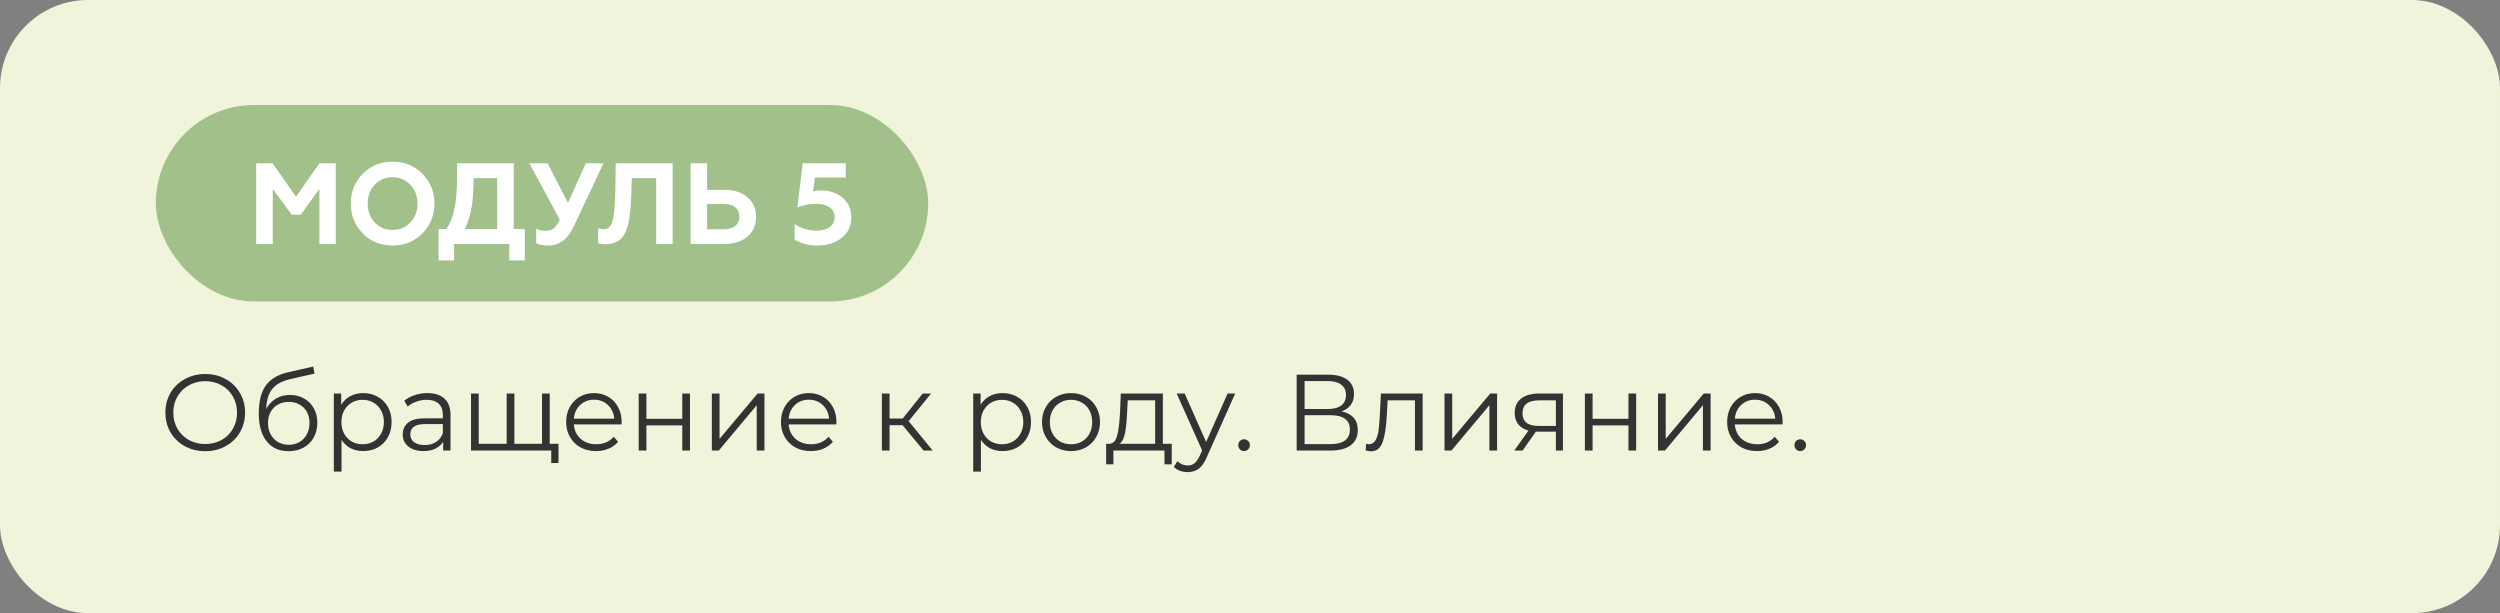 <?xml version="1.0" encoding="UTF-8"?> <svg xmlns="http://www.w3.org/2000/svg" width="738" height="181" viewBox="0 0 738 181" fill="none"><rect x="0" y="0" width="738" height="181" fill="#808080" stroke="none"/> <rect width="738" height="181" rx="26" fill="#EFF4DA"></rect> <rect x="46" y="31" width="228" height="58" rx="29" fill="#A2C18A"></rect> <path d="M80.514 72V55.714L86.09 63.364H88.81L94.284 55.714V72H99.112V48.2H94.284L87.382 58.06L80.48 48.2H75.618V72H80.514ZM110.628 65.676C109.234 64.214 108.554 62.344 108.554 60.1C108.554 57.856 109.234 55.986 110.628 54.524C112.022 53.062 113.79 52.314 115.898 52.314C118.006 52.314 119.74 53.062 121.134 54.524C122.528 55.986 123.242 57.856 123.242 60.1C123.242 62.344 122.528 64.214 121.134 65.676C119.74 67.138 118.006 67.886 115.898 67.886C113.79 67.886 112.022 67.138 110.628 65.676ZM103.556 60.1C103.556 63.534 104.712 66.458 107.058 68.872C109.404 71.286 112.362 72.476 115.898 72.476C119.434 72.476 122.358 71.286 124.704 68.872C127.05 66.458 128.24 63.534 128.24 60.1C128.24 56.632 127.05 53.708 124.704 51.328C122.358 48.914 119.434 47.724 115.898 47.724C112.362 47.724 109.404 48.914 107.058 51.328C104.712 53.708 103.556 56.632 103.556 60.1ZM134.05 76.862V72H150.336V76.862H154.926V67.614H151.662V48.2H134.934V51.974C134.934 55.884 134.696 59.08 134.186 61.494C133.676 63.908 132.894 65.948 131.806 67.614H129.46V76.862H134.05ZM137.212 67.614C139.286 63.364 139.796 58.672 139.796 52.586H146.766V67.614H137.212ZM161.893 72.476C165.123 72.476 167.605 70.606 169.373 66.832L178.145 48.2H172.943L167.673 59.896L161.655 48.2H156.249L165.259 64.826C164.613 66.118 164.001 67.002 163.423 67.444C162.845 67.886 162.029 68.124 161.043 68.124C159.989 68.124 159.071 67.92 158.289 67.478V71.796C159.037 72.238 160.227 72.476 161.893 72.476ZM176.566 71.796C177.042 72 177.722 72.102 178.572 72.102C181.394 72.102 183.332 71.048 184.454 68.94C185.576 66.798 186.188 62.956 186.358 57.414L186.494 52.586H193.702V72H198.564V48.2H181.768L181.666 55.17C181.598 59.998 181.326 63.296 180.884 65.03C180.442 66.764 179.592 67.648 178.3 67.648C177.62 67.648 177.042 67.546 176.566 67.376V71.796ZM213.98 72C216.802 72 219.046 71.252 220.712 69.79C222.378 68.328 223.194 66.39 223.194 64.044C223.194 61.698 222.378 59.76 220.712 58.298C219.046 56.802 216.802 56.054 213.98 56.054H208.744V48.2H203.848V72H213.98ZM208.744 60.202H213.708C216.564 60.202 218.264 61.562 218.264 63.976C218.264 66.322 216.564 67.682 213.708 67.682H208.744V60.202ZM241.337 72.476C244.159 72.476 246.505 71.728 248.409 70.266C250.347 68.77 251.299 66.73 251.299 64.112C251.299 61.766 250.449 59.862 248.749 58.4C247.083 56.938 244.941 56.224 242.323 56.224C241.541 56.224 240.793 56.292 240.045 56.462L240.555 52.416H249.667V48.2H236.951L235.387 61.188C237.325 60.508 239.229 60.168 241.099 60.168C244.363 60.168 246.403 61.766 246.403 64.112C246.403 66.662 244.125 68.09 241.133 68.09C238.753 68.09 236.577 67.444 234.571 66.186V70.776C236.577 71.898 238.821 72.476 241.337 72.476Z" fill="white"></path> <path d="M60.6 133.192C58.381 133.192 56.365 132.701 54.552 131.72C52.76 130.717 51.352 129.352 50.328 127.624C49.325 125.896 48.824 123.955 48.824 121.8C48.824 119.645 49.325 117.704 50.328 115.976C51.352 114.248 52.76 112.893 54.552 111.912C56.365 110.909 58.381 110.408 60.6 110.408C62.819 110.408 64.813 110.899 66.584 111.88C68.376 112.861 69.784 114.227 70.808 115.976C71.832 117.704 72.344 119.645 72.344 121.8C72.344 123.955 71.832 125.907 70.808 127.656C69.784 129.384 68.376 130.739 66.584 131.72C64.813 132.701 62.819 133.192 60.6 133.192ZM60.6 131.08C62.371 131.08 63.971 130.685 65.4 129.896C66.829 129.085 67.949 127.976 68.76 126.568C69.571 125.139 69.976 123.549 69.976 121.8C69.976 120.051 69.571 118.472 68.76 117.064C67.949 115.635 66.829 114.525 65.4 113.736C63.971 112.925 62.371 112.52 60.6 112.52C58.829 112.52 57.219 112.925 55.768 113.736C54.339 114.525 53.208 115.635 52.376 117.064C51.565 118.472 51.16 120.051 51.16 121.8C51.16 123.549 51.565 125.139 52.376 126.568C53.208 127.976 54.339 129.085 55.768 129.896C57.219 130.685 58.829 131.08 60.6 131.08ZM85.611 116.584C87.168 116.584 88.555 116.936 89.771 117.64C91.008 118.323 91.968 119.293 92.651 120.552C93.333 121.789 93.675 123.208 93.675 124.808C93.675 126.451 93.312 127.912 92.587 129.192C91.883 130.451 90.891 131.432 89.611 132.136C88.331 132.84 86.859 133.192 85.195 133.192C82.4 133.192 80.235 132.211 78.699 130.248C77.163 128.285 76.395 125.576 76.395 122.12C76.395 118.515 77.077 115.752 78.443 113.832C79.829 111.912 81.984 110.611 84.907 109.928L92.459 108.2L92.843 110.28L85.739 111.912C83.328 112.445 81.557 113.395 80.427 114.76C79.296 116.104 78.677 118.099 78.571 120.744C79.253 119.443 80.203 118.429 81.419 117.704C82.635 116.957 84.032 116.584 85.611 116.584ZM85.259 131.304C86.432 131.304 87.477 131.037 88.395 130.504C89.333 129.949 90.059 129.181 90.571 128.2C91.104 127.219 91.371 126.109 91.371 124.872C91.371 123.635 91.115 122.547 90.603 121.608C90.091 120.669 89.365 119.944 88.427 119.432C87.509 118.899 86.453 118.632 85.259 118.632C84.064 118.632 82.997 118.899 82.059 119.432C81.141 119.944 80.416 120.669 79.883 121.608C79.371 122.547 79.115 123.635 79.115 124.872C79.115 126.109 79.371 127.219 79.883 128.2C80.416 129.181 81.152 129.949 82.091 130.504C83.029 131.037 84.085 131.304 85.259 131.304ZM107.217 116.04C108.795 116.04 110.225 116.403 111.505 117.128C112.785 117.832 113.787 118.835 114.513 120.136C115.238 121.437 115.601 122.92 115.601 124.584C115.601 126.269 115.238 127.763 114.513 129.064C113.787 130.365 112.785 131.379 111.505 132.104C110.246 132.808 108.817 133.16 107.217 133.16C105.851 133.16 104.614 132.883 103.505 132.328C102.417 131.752 101.521 130.92 100.817 129.832V139.208H98.544V116.168H100.721V119.496C101.403 118.387 102.299 117.533 103.409 116.936C104.539 116.339 105.809 116.04 107.217 116.04ZM107.057 131.144C108.23 131.144 109.297 130.877 110.257 130.344C111.217 129.789 111.963 129.011 112.497 128.008C113.051 127.005 113.329 125.864 113.329 124.584C113.329 123.304 113.051 122.173 112.497 121.192C111.963 120.189 111.217 119.411 110.257 118.856C109.297 118.301 108.23 118.024 107.057 118.024C105.862 118.024 104.785 118.301 103.825 118.856C102.886 119.411 102.139 120.189 101.585 121.192C101.051 122.173 100.785 123.304 100.785 124.584C100.785 125.864 101.051 127.005 101.585 128.008C102.139 129.011 102.886 129.789 103.825 130.344C104.785 130.877 105.862 131.144 107.057 131.144ZM126.18 116.04C128.378 116.04 130.063 116.595 131.236 117.704C132.41 118.792 132.996 120.413 132.996 122.568V133H130.82V130.376C130.308 131.251 129.551 131.933 128.548 132.424C127.567 132.915 126.394 133.16 125.028 133.16C123.151 133.16 121.658 132.712 120.548 131.816C119.439 130.92 118.884 129.736 118.884 128.264C118.884 126.835 119.396 125.683 120.42 124.808C121.466 123.933 123.119 123.496 125.38 123.496H130.724V122.472C130.724 121.021 130.319 119.923 129.508 119.176C128.698 118.408 127.514 118.024 125.956 118.024C124.89 118.024 123.866 118.205 122.884 118.568C121.903 118.909 121.06 119.389 120.356 120.008L119.332 118.312C120.186 117.587 121.21 117.032 122.404 116.648C123.599 116.243 124.858 116.04 126.18 116.04ZM125.38 131.368C126.66 131.368 127.759 131.08 128.676 130.504C129.594 129.907 130.276 129.053 130.724 127.944V125.192H125.444C122.564 125.192 121.124 126.195 121.124 128.2C121.124 129.181 121.498 129.96 122.244 130.536C122.991 131.091 124.036 131.368 125.38 131.368ZM162.277 116.168V133H139.045V116.168H141.317V131.016H149.573V116.168H151.845V131.016H160.005V116.168H162.277ZM164.869 131.016V136.68H162.725V133H159.877V131.016H164.869ZM183.483 125.288H169.403C169.531 127.037 170.203 128.456 171.419 129.544C172.635 130.611 174.171 131.144 176.027 131.144C177.073 131.144 178.033 130.963 178.907 130.6C179.782 130.216 180.539 129.661 181.179 128.936L182.459 130.408C181.713 131.304 180.774 131.987 179.643 132.456C178.534 132.925 177.307 133.16 175.963 133.16C174.235 133.16 172.699 132.797 171.355 132.072C170.033 131.325 168.998 130.301 168.251 129C167.505 127.699 167.131 126.227 167.131 124.584C167.131 122.941 167.483 121.469 168.187 120.168C168.913 118.867 169.894 117.853 171.131 117.128C172.39 116.403 173.798 116.04 175.355 116.04C176.913 116.04 178.31 116.403 179.547 117.128C180.785 117.853 181.755 118.867 182.459 120.168C183.163 121.448 183.515 122.92 183.515 124.584L183.483 125.288ZM175.355 117.992C173.734 117.992 172.369 118.515 171.259 119.56C170.171 120.584 169.553 121.928 169.403 123.592H181.339C181.19 121.928 180.561 120.584 179.451 119.56C178.363 118.515 176.998 117.992 175.355 117.992ZM188.545 116.168H190.817V123.624H201.409V116.168H203.681V133H201.409V125.576H190.817V133H188.545V116.168ZM210.138 116.168H212.41V129.544L223.642 116.168H225.658V133H223.386V119.624L212.186 133H210.138V116.168ZM246.89 125.288H232.81C232.938 127.037 233.61 128.456 234.826 129.544C236.042 130.611 237.578 131.144 239.434 131.144C240.479 131.144 241.439 130.963 242.314 130.6C243.188 130.216 243.946 129.661 244.586 128.936L245.866 130.408C245.119 131.304 244.18 131.987 243.05 132.456C241.94 132.925 240.714 133.16 239.37 133.16C237.642 133.16 236.106 132.797 234.762 132.072C233.439 131.325 232.404 130.301 231.658 129C230.911 127.699 230.538 126.227 230.538 124.584C230.538 122.941 230.89 121.469 231.594 120.168C232.319 118.867 233.3 117.853 234.538 117.128C235.796 116.403 237.204 116.04 238.762 116.04C240.319 116.04 241.716 116.403 242.954 117.128C244.191 117.853 245.162 118.867 245.866 120.168C246.57 121.448 246.922 122.92 246.922 124.584L246.89 125.288ZM238.762 117.992C237.14 117.992 235.775 118.515 234.666 119.56C233.578 120.584 232.959 121.928 232.81 123.592H244.746C244.596 121.928 243.967 120.584 242.858 119.56C241.77 118.515 240.404 117.992 238.762 117.992ZM266.438 125.512H262.598V133H260.326V116.168H262.598V123.56H266.47L272.39 116.168H274.854L268.23 124.328L275.334 133H272.646L266.438 125.512ZM295.967 116.04C297.545 116.04 298.975 116.403 300.255 117.128C301.535 117.832 302.537 118.835 303.263 120.136C303.988 121.437 304.351 122.92 304.351 124.584C304.351 126.269 303.988 127.763 303.263 129.064C302.537 130.365 301.535 131.379 300.255 132.104C298.996 132.808 297.567 133.16 295.967 133.16C294.601 133.16 293.364 132.883 292.255 132.328C291.167 131.752 290.271 130.92 289.567 129.832V139.208H287.295V116.168H289.471V119.496C290.153 118.387 291.049 117.533 292.159 116.936C293.289 116.339 294.559 116.04 295.967 116.04ZM295.807 131.144C296.98 131.144 298.047 130.877 299.007 130.344C299.967 129.789 300.713 129.011 301.247 128.008C301.801 127.005 302.079 125.864 302.079 124.584C302.079 123.304 301.801 122.173 301.247 121.192C300.713 120.189 299.967 119.411 299.007 118.856C298.047 118.301 296.98 118.024 295.807 118.024C294.612 118.024 293.535 118.301 292.575 118.856C291.636 119.411 290.889 120.189 290.335 121.192C289.801 122.173 289.535 123.304 289.535 124.584C289.535 125.864 289.801 127.005 290.335 128.008C290.889 129.011 291.636 129.789 292.575 130.344C293.535 130.877 294.612 131.144 295.807 131.144ZM316.176 133.16C314.555 133.16 313.093 132.797 311.792 132.072C310.491 131.325 309.467 130.301 308.72 129C307.973 127.699 307.6 126.227 307.6 124.584C307.6 122.941 307.973 121.469 308.72 120.168C309.467 118.867 310.491 117.853 311.792 117.128C313.093 116.403 314.555 116.04 316.176 116.04C317.797 116.04 319.259 116.403 320.56 117.128C321.861 117.853 322.875 118.867 323.6 120.168C324.347 121.469 324.72 122.941 324.72 124.584C324.72 126.227 324.347 127.699 323.6 129C322.875 130.301 321.861 131.325 320.56 132.072C319.259 132.797 317.797 133.16 316.176 133.16ZM316.176 131.144C317.371 131.144 318.437 130.877 319.376 130.344C320.336 129.789 321.083 129.011 321.616 128.008C322.149 127.005 322.416 125.864 322.416 124.584C322.416 123.304 322.149 122.163 321.616 121.16C321.083 120.157 320.336 119.389 319.376 118.856C318.437 118.301 317.371 118.024 316.176 118.024C314.981 118.024 313.904 118.301 312.944 118.856C312.005 119.389 311.259 120.157 310.704 121.16C310.171 122.163 309.904 123.304 309.904 124.584C309.904 125.864 310.171 127.005 310.704 128.008C311.259 129.011 312.005 129.789 312.944 130.344C313.904 130.877 314.981 131.144 316.176 131.144ZM345.898 131.016V137.064H343.754V133H328.682V137.064H326.538V131.016H327.498C328.629 130.952 329.397 130.12 329.802 128.52C330.207 126.92 330.485 124.68 330.634 121.8L330.858 116.168H343.274V131.016H345.898ZM332.714 121.928C332.607 124.317 332.405 126.291 332.106 127.848C331.807 129.384 331.274 130.44 330.506 131.016H341.002V118.184H332.906L332.714 121.928ZM364.63 116.168L356.214 135.016C355.531 136.595 354.742 137.715 353.846 138.376C352.95 139.037 351.872 139.368 350.614 139.368C349.803 139.368 349.046 139.24 348.342 138.984C347.638 138.728 347.03 138.344 346.518 137.832L347.574 136.136C348.427 136.989 349.451 137.416 350.646 137.416C351.414 137.416 352.064 137.203 352.598 136.776C353.152 136.349 353.664 135.624 354.134 134.6L354.87 132.968L347.35 116.168H349.718L356.054 130.472L362.39 116.168H364.63ZM367.236 133.16C366.766 133.16 366.361 132.989 366.02 132.648C365.7 132.307 365.54 131.891 365.54 131.4C365.54 130.909 365.7 130.504 366.02 130.184C366.361 129.843 366.766 129.672 367.236 129.672C367.705 129.672 368.11 129.843 368.452 130.184C368.793 130.504 368.964 130.909 368.964 131.4C368.964 131.891 368.793 132.307 368.452 132.648C368.11 132.989 367.705 133.16 367.236 133.16ZM396.056 121.448C397.613 121.768 398.797 122.397 399.608 123.336C400.419 124.253 400.824 125.459 400.824 126.952C400.824 128.893 400.131 130.387 398.744 131.432C397.379 132.477 395.363 133 392.696 133H382.776V110.6H392.088C394.477 110.6 396.344 111.091 397.688 112.072C399.032 113.053 399.704 114.472 399.704 116.328C399.704 117.587 399.384 118.653 398.744 119.528C398.104 120.381 397.208 121.021 396.056 121.448ZM385.112 120.744H391.96C393.688 120.744 395.011 120.392 395.928 119.688C396.867 118.984 397.336 117.96 397.336 116.616C397.336 115.272 396.867 114.248 395.928 113.544C395.011 112.84 393.688 112.488 391.96 112.488H385.112V120.744ZM392.696 131.112C396.557 131.112 398.488 129.672 398.488 126.792C398.488 123.976 396.557 122.568 392.696 122.568H385.112V131.112H392.696ZM419.961 116.168V133H417.689V118.184H409.625L409.401 122.344C409.23 125.843 408.825 128.531 408.185 130.408C407.545 132.285 406.403 133.224 404.761 133.224C404.313 133.224 403.769 133.139 403.129 132.968L403.289 131.016C403.673 131.101 403.939 131.144 404.089 131.144C404.963 131.144 405.625 130.739 406.073 129.928C406.521 129.117 406.819 128.115 406.969 126.92C407.118 125.725 407.246 124.147 407.353 122.184L407.641 116.168H419.961ZM426.42 116.168H428.692V129.544L439.924 116.168H441.94V133H439.668V119.624L428.468 133H426.42V116.168ZM461.379 116.168V133H459.299V127.432H454.019H453.379L449.475 133H447.011L451.203 127.112C449.901 126.749 448.899 126.131 448.195 125.256C447.491 124.381 447.139 123.272 447.139 121.928C447.139 120.051 447.779 118.621 449.059 117.64C450.339 116.659 452.088 116.168 454.307 116.168H461.379ZM449.443 121.992C449.443 124.488 451.032 125.736 454.211 125.736H459.299V118.184H454.371C451.085 118.184 449.443 119.453 449.443 121.992ZM467.857 116.168H470.129V123.624H480.721V116.168H482.993V133H480.721V125.576H470.129V133H467.857V116.168ZM489.451 116.168H491.723V129.544L502.955 116.168H504.971V133H502.699V119.624L491.499 133H489.451V116.168ZM526.202 125.288H512.122C512.25 127.037 512.922 128.456 514.138 129.544C515.354 130.611 516.89 131.144 518.746 131.144C519.791 131.144 520.751 130.963 521.626 130.6C522.501 130.216 523.258 129.661 523.898 128.936L525.178 130.408C524.431 131.304 523.493 131.987 522.362 132.456C521.253 132.925 520.026 133.16 518.682 133.16C516.954 133.16 515.418 132.797 514.074 132.072C512.751 131.325 511.717 130.301 510.97 129C510.223 127.699 509.85 126.227 509.85 124.584C509.85 122.941 510.202 121.469 510.906 120.168C511.631 118.867 512.613 117.853 513.85 117.128C515.109 116.403 516.517 116.04 518.074 116.04C519.631 116.04 521.029 116.403 522.266 117.128C523.503 117.853 524.474 118.867 525.178 120.168C525.882 121.448 526.234 122.92 526.234 124.584L526.202 125.288ZM518.074 117.992C516.453 117.992 515.087 118.515 513.978 119.56C512.89 120.584 512.271 121.928 512.122 123.592H524.058C523.909 121.928 523.279 120.584 522.17 119.56C521.082 118.515 519.717 117.992 518.074 117.992ZM531.423 133.16C530.954 133.16 530.549 132.989 530.207 132.648C529.887 132.307 529.727 131.891 529.727 131.4C529.727 130.909 529.887 130.504 530.207 130.184C530.549 129.843 530.954 129.672 531.423 129.672C531.893 129.672 532.298 129.843 532.639 130.184C532.981 130.504 533.151 130.909 533.151 131.4C533.151 131.891 532.981 132.307 532.639 132.648C532.298 132.989 531.893 133.16 531.423 133.16Z" fill="#333333"></path> </svg> 